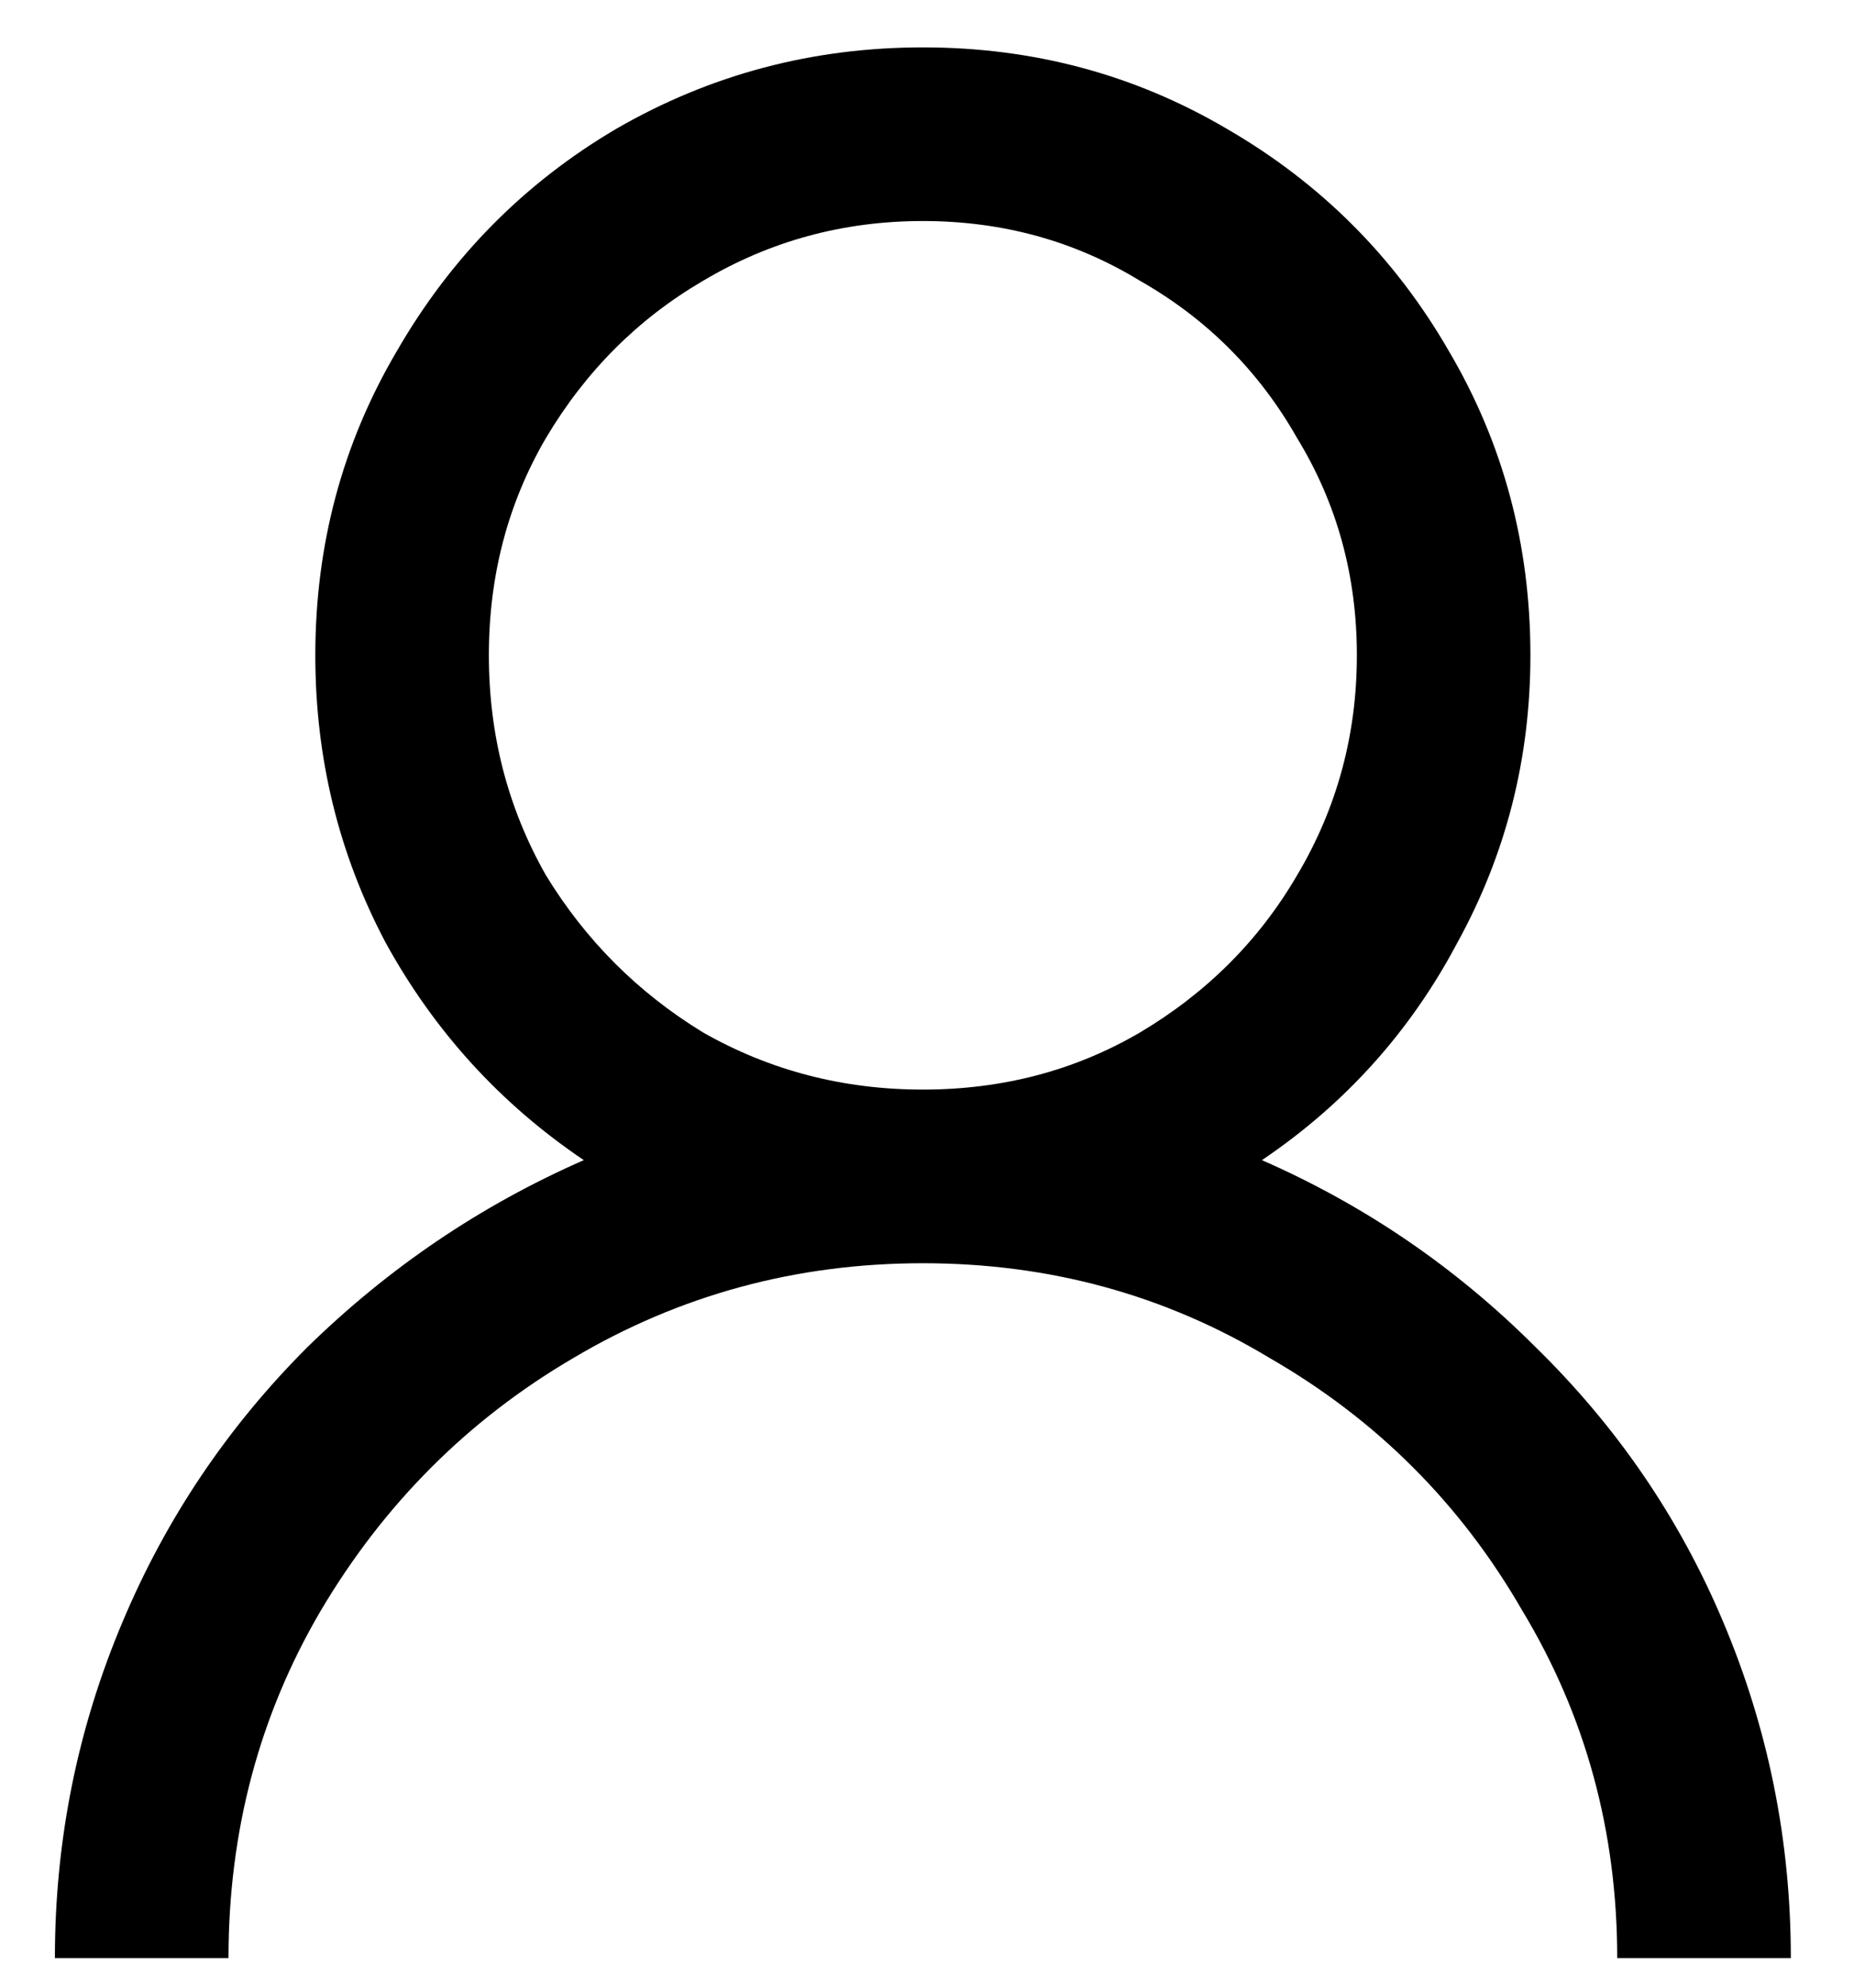 <svg width="28" height="30" viewBox="0 0 28 30" fill="#000000" xmlns="http://www.w3.org/2000/svg">
<path d="M13.938 0.715C15.603 0.715 17.133 1.124 18.526 1.943C19.945 2.763 21.065 3.882 21.884 5.303C22.704 6.695 23.113 8.225 23.113 9.89C23.113 11.447 22.745 12.894 22.007 14.233C21.297 15.571 20.314 16.663 19.058 17.51C20.615 18.192 21.994 19.134 23.195 20.336C24.424 21.538 25.366 22.917 26.022 24.474C26.704 26.085 27.046 27.778 27.046 29.553H24.424C24.424 27.641 23.946 25.893 22.991 24.31C22.062 22.698 20.792 21.428 19.181 20.5C17.597 19.544 15.849 19.066 13.938 19.066C12.026 19.066 10.264 19.544 8.653 20.5C7.069 21.428 5.799 22.698 4.844 24.31C3.915 25.893 3.451 27.641 3.451 29.553H0.829C0.829 27.778 1.171 26.085 1.853 24.474C2.509 22.917 3.437 21.538 4.639 20.336C5.868 19.134 7.26 18.192 8.817 17.51C7.561 16.663 6.564 15.571 5.827 14.233C5.117 12.894 4.762 11.447 4.762 9.89C4.762 8.225 5.171 6.695 5.991 5.303C6.81 3.882 7.916 2.763 9.309 1.943C10.729 1.124 12.272 0.715 13.938 0.715ZM13.938 3.336C12.736 3.336 11.63 3.637 10.62 4.237C9.636 4.811 8.844 5.603 8.244 6.613C7.67 7.596 7.383 8.689 7.383 9.89C7.383 11.092 7.67 12.198 8.244 13.209C8.844 14.192 9.636 14.984 10.62 15.584C11.63 16.158 12.736 16.445 13.938 16.445C15.139 16.445 16.232 16.158 17.215 15.584C18.225 14.984 19.017 14.192 19.59 13.209C20.191 12.198 20.492 11.092 20.492 9.89C20.492 8.689 20.191 7.596 19.59 6.613C19.017 5.603 18.225 4.811 17.215 4.237C16.232 3.637 15.139 3.336 13.938 3.336Z" fill="#000000"/>
</svg>

